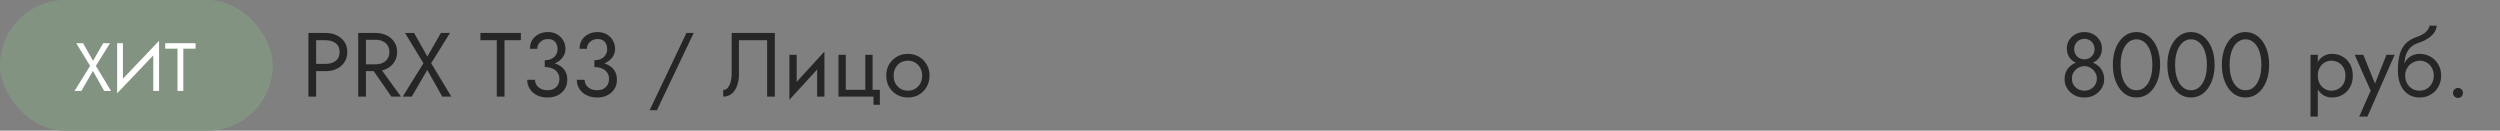 <?xml version="1.0" encoding="UTF-8"?> <svg xmlns="http://www.w3.org/2000/svg" width="440" height="23" viewBox="0 0 440 23" fill="none"><rect x="0" y="0" width="440" height="23" fill="#808080" stroke="none"/> <rect width="48" height="23" rx="11.5" fill="#829481"></rect> <path d="M18.16 7.6H19.36L16.876 11.596L19.54 16H18.34L16.36 12.484L14.32 16H13.12L15.856 11.596L13.42 7.6H14.62L16.372 10.708L18.16 7.6ZM27.936 8.74L20.616 16.42L20.676 14.86L27.996 7.18L27.936 8.74ZM21.636 7.6V15.1L20.616 16.42V7.6H21.636ZM27.996 7.18V16H26.976V8.5L27.996 7.18ZM29.081 8.56V7.6H34.421V8.56H32.261V16H31.241V8.56H29.081Z" fill="white"></path> <path d="M54.28 5.8H55.64V17H54.28V5.8ZM55.032 7.08V5.8H57.32C58.045 5.8 58.691 5.939 59.256 6.216C59.832 6.483 60.285 6.867 60.616 7.368C60.957 7.869 61.128 8.467 61.128 9.16C61.128 9.843 60.957 10.44 60.616 10.952C60.285 11.453 59.832 11.843 59.256 12.12C58.691 12.387 58.045 12.52 57.32 12.52H55.032V11.24H57.32C58.045 11.24 58.632 11.064 59.08 10.712C59.539 10.36 59.768 9.843 59.768 9.16C59.768 8.467 59.539 7.949 59.08 7.608C58.632 7.256 58.045 7.08 57.32 7.08H55.032ZM65.046 11.48H66.566L70.566 17H68.886L65.046 11.48ZM63.046 5.8H64.406V17H63.046V5.8ZM63.798 7V5.8H66.086C66.811 5.8 67.456 5.939 68.022 6.216C68.598 6.483 69.051 6.867 69.382 7.368C69.723 7.869 69.894 8.467 69.894 9.16C69.894 9.843 69.723 10.44 69.382 10.952C69.051 11.453 68.598 11.843 68.022 12.12C67.456 12.387 66.811 12.52 66.086 12.52H63.798V11.32H66.086C66.566 11.32 66.987 11.235 67.35 11.064C67.723 10.893 68.011 10.648 68.214 10.328C68.427 10.008 68.534 9.619 68.534 9.16C68.534 8.701 68.427 8.312 68.214 7.992C68.011 7.672 67.723 7.427 67.35 7.256C66.987 7.085 66.566 7 66.086 7H63.798ZM77.599 5.8H79.199L75.887 11.128L79.439 17H77.839L75.199 12.312L72.479 17H70.879L74.527 11.128L71.279 5.8H72.879L75.215 9.944L77.599 5.8ZM84.551 7.08V5.8H91.671V7.08H88.791V17H87.431V7.08H84.551ZM95.876 11.48V10.6C96.239 10.6 96.559 10.552 96.836 10.456C97.114 10.349 97.348 10.211 97.54 10.04C97.732 9.859 97.876 9.651 97.972 9.416C98.079 9.181 98.132 8.931 98.132 8.664C98.132 8.312 98.068 8.003 97.94 7.736C97.812 7.459 97.62 7.245 97.364 7.096C97.119 6.947 96.809 6.872 96.436 6.872C95.913 6.872 95.471 7.037 95.108 7.368C94.746 7.688 94.564 8.093 94.564 8.584H93.268C93.268 7.997 93.401 7.485 93.668 7.048C93.945 6.611 94.319 6.269 94.788 6.024C95.268 5.768 95.812 5.64 96.42 5.64C97.06 5.64 97.609 5.779 98.068 6.056C98.537 6.333 98.895 6.696 99.14 7.144C99.396 7.592 99.524 8.083 99.524 8.616C99.524 9.139 99.37 9.619 99.06 10.056C98.751 10.493 98.324 10.84 97.78 11.096C97.236 11.352 96.602 11.48 95.876 11.48ZM96.356 17.16C95.812 17.16 95.322 17.08 94.884 16.92C94.447 16.76 94.073 16.541 93.764 16.264C93.455 15.976 93.215 15.645 93.044 15.272C92.874 14.888 92.788 14.477 92.788 14.04H94.164C94.164 14.392 94.255 14.707 94.436 14.984C94.628 15.261 94.889 15.48 95.22 15.64C95.551 15.8 95.93 15.88 96.356 15.88C96.783 15.88 97.151 15.8 97.46 15.64C97.78 15.469 98.025 15.235 98.196 14.936C98.367 14.637 98.452 14.285 98.452 13.88C98.452 13.539 98.383 13.24 98.244 12.984C98.116 12.717 97.935 12.499 97.7 12.328C97.466 12.147 97.194 12.013 96.884 11.928C96.575 11.843 96.239 11.8 95.876 11.8V10.92C96.42 10.92 96.927 10.979 97.396 11.096C97.876 11.213 98.297 11.4 98.66 11.656C99.034 11.901 99.322 12.221 99.524 12.616C99.737 13.011 99.844 13.485 99.844 14.04C99.844 14.669 99.689 15.219 99.38 15.688C99.082 16.157 98.671 16.52 98.148 16.776C97.626 17.032 97.028 17.16 96.356 17.16ZM104.611 11.48V10.6C104.973 10.6 105.293 10.552 105.571 10.456C105.848 10.349 106.083 10.211 106.275 10.04C106.467 9.859 106.611 9.651 106.707 9.416C106.813 9.181 106.867 8.931 106.867 8.664C106.867 8.312 106.803 8.003 106.675 7.736C106.547 7.459 106.355 7.245 106.099 7.096C105.853 6.947 105.544 6.872 105.171 6.872C104.648 6.872 104.205 7.037 103.843 7.368C103.48 7.688 103.299 8.093 103.299 8.584H102.003C102.003 7.997 102.136 7.485 102.403 7.048C102.68 6.611 103.053 6.269 103.523 6.024C104.003 5.768 104.547 5.64 105.155 5.64C105.795 5.64 106.344 5.779 106.803 6.056C107.272 6.333 107.629 6.696 107.875 7.144C108.131 7.592 108.259 8.083 108.259 8.616C108.259 9.139 108.104 9.619 107.795 10.056C107.485 10.493 107.059 10.84 106.515 11.096C105.971 11.352 105.336 11.48 104.611 11.48ZM105.091 17.16C104.547 17.16 104.056 17.08 103.619 16.92C103.181 16.76 102.808 16.541 102.499 16.264C102.189 15.976 101.949 15.645 101.779 15.272C101.608 14.888 101.523 14.477 101.523 14.04H102.899C102.899 14.392 102.989 14.707 103.171 14.984C103.363 15.261 103.624 15.48 103.955 15.64C104.285 15.8 104.664 15.88 105.091 15.88C105.517 15.88 105.885 15.8 106.195 15.64C106.515 15.469 106.76 15.235 106.931 14.936C107.101 14.637 107.187 14.285 107.187 13.88C107.187 13.539 107.117 13.24 106.979 12.984C106.851 12.717 106.669 12.499 106.435 12.328C106.2 12.147 105.928 12.013 105.619 11.928C105.309 11.843 104.973 11.8 104.611 11.8V10.92C105.155 10.92 105.661 10.979 106.131 11.096C106.611 11.213 107.032 11.4 107.395 11.656C107.768 11.901 108.056 12.221 108.259 12.616C108.472 13.011 108.579 13.485 108.579 14.04C108.579 14.669 108.424 15.219 108.115 15.688C107.816 16.157 107.405 16.52 106.883 16.776C106.36 17.032 105.763 17.16 105.091 17.16ZM120.814 5.8H122.094L115.614 19.4H114.334L120.814 5.8ZM136.373 5.8V17H135.013V7.08H130.053V13.16C130.053 13.843 129.946 14.477 129.733 15.064C129.53 15.651 129.221 16.12 128.805 16.472C128.4 16.824 127.893 17 127.285 17V15.832C127.53 15.832 127.744 15.757 127.925 15.608C128.106 15.459 128.261 15.251 128.389 14.984C128.517 14.707 128.613 14.387 128.677 14.024C128.741 13.661 128.773 13.267 128.773 12.84V5.8H136.373ZM145.016 10.92L138.936 17.56L139.016 15.72L145.096 9.08L145.016 10.92ZM140.216 9.64V15.8L138.936 17.56V9.64H140.216ZM145.096 9.08V17H143.816V10.84L145.096 9.08ZM153.575 15.8H154.855V18.44H153.735V17H147.575V9.64H148.855V15.8H152.295V9.64H153.575V15.8ZM155.982 13.32C155.982 12.573 156.147 11.912 156.478 11.336C156.819 10.76 157.278 10.307 157.854 9.976C158.43 9.645 159.075 9.48 159.79 9.48C160.515 9.48 161.161 9.645 161.726 9.976C162.302 10.307 162.755 10.76 163.086 11.336C163.427 11.912 163.598 12.573 163.598 13.32C163.598 14.056 163.427 14.717 163.086 15.304C162.755 15.88 162.302 16.333 161.726 16.664C161.161 16.995 160.515 17.16 159.79 17.16C159.075 17.16 158.43 16.995 157.854 16.664C157.278 16.333 156.819 15.88 156.478 15.304C156.147 14.717 155.982 14.056 155.982 13.32ZM157.278 13.32C157.278 13.832 157.385 14.285 157.598 14.68C157.822 15.075 158.121 15.389 158.494 15.624C158.878 15.848 159.31 15.96 159.79 15.96C160.27 15.96 160.697 15.848 161.07 15.624C161.454 15.389 161.753 15.075 161.966 14.68C162.19 14.285 162.302 13.832 162.302 13.32C162.302 12.808 162.19 12.355 161.966 11.96C161.753 11.555 161.454 11.24 161.07 11.016C160.697 10.792 160.27 10.68 159.79 10.68C159.31 10.68 158.878 10.792 158.494 11.016C158.121 11.24 157.822 11.555 157.598 11.96C157.385 12.355 157.278 12.808 157.278 13.32Z" fill="#262626"></path> <path d="M363.764 8.504C363.764 7.971 363.898 7.491 364.164 7.064C364.442 6.627 364.81 6.28 365.268 6.024C365.738 5.768 366.266 5.64 366.852 5.64C367.439 5.64 367.962 5.768 368.42 6.024C368.89 6.28 369.258 6.627 369.524 7.064C369.802 7.491 369.94 7.971 369.94 8.504C369.94 8.941 369.866 9.336 369.716 9.688C369.567 10.029 369.354 10.323 369.076 10.568C368.81 10.813 368.484 11 368.1 11.128C367.727 11.256 367.311 11.32 366.852 11.32C366.394 11.32 365.972 11.256 365.588 11.128C365.215 11 364.89 10.813 364.612 10.568C364.346 10.323 364.138 10.029 363.988 9.688C363.839 9.336 363.764 8.941 363.764 8.504ZM365.06 8.664C365.06 9.016 365.14 9.325 365.3 9.592C365.471 9.859 365.69 10.067 365.956 10.216C366.234 10.365 366.532 10.44 366.852 10.44C367.172 10.44 367.466 10.365 367.732 10.216C368.01 10.067 368.228 9.859 368.388 9.592C368.559 9.325 368.644 9.016 368.644 8.664C368.644 8.312 368.564 7.997 368.404 7.72C368.255 7.443 368.047 7.229 367.78 7.08C367.514 6.92 367.204 6.84 366.852 6.84C366.511 6.84 366.202 6.92 365.924 7.08C365.658 7.229 365.444 7.443 365.284 7.72C365.135 7.997 365.06 8.312 365.06 8.664ZM363.364 13.96C363.364 13.448 363.455 12.995 363.636 12.6C363.828 12.195 364.084 11.859 364.404 11.592C364.735 11.315 365.108 11.107 365.524 10.968C365.951 10.829 366.394 10.76 366.852 10.76C367.311 10.76 367.748 10.829 368.164 10.968C368.591 11.107 368.964 11.315 369.284 11.592C369.615 11.859 369.871 12.195 370.052 12.6C370.244 12.995 370.34 13.448 370.34 13.96C370.34 14.397 370.25 14.808 370.068 15.192C369.898 15.576 369.652 15.917 369.332 16.216C369.023 16.515 368.655 16.749 368.228 16.92C367.812 17.08 367.354 17.16 366.852 17.16C366.351 17.16 365.887 17.08 365.46 16.92C365.044 16.749 364.676 16.515 364.356 16.216C364.047 15.917 363.802 15.576 363.62 15.192C363.45 14.808 363.364 14.397 363.364 13.96ZM364.66 13.8C364.66 14.259 364.762 14.648 364.964 14.968C365.178 15.288 365.45 15.533 365.78 15.704C366.122 15.875 366.479 15.96 366.852 15.96C367.226 15.96 367.578 15.875 367.908 15.704C368.25 15.533 368.522 15.288 368.724 14.968C368.938 14.648 369.044 14.259 369.044 13.8C369.044 13.395 368.938 13.032 368.724 12.712C368.522 12.381 368.25 12.12 367.908 11.928C367.578 11.736 367.226 11.64 366.852 11.64C366.479 11.64 366.122 11.736 365.78 11.928C365.45 12.12 365.178 12.381 364.964 12.712C364.762 13.032 364.66 13.395 364.66 13.8ZM373.219 11.4C373.219 12.051 373.283 12.653 373.411 13.208C373.539 13.752 373.725 14.227 373.971 14.632C374.216 15.027 374.509 15.336 374.851 15.56C375.203 15.773 375.592 15.88 376.019 15.88C376.456 15.88 376.845 15.773 377.187 15.56C377.528 15.336 377.821 15.027 378.067 14.632C378.312 14.227 378.499 13.752 378.627 13.208C378.755 12.653 378.819 12.051 378.819 11.4C378.819 10.749 378.755 10.152 378.627 9.608C378.499 9.053 378.312 8.579 378.067 8.184C377.821 7.779 377.528 7.469 377.187 7.256C376.845 7.032 376.456 6.92 376.019 6.92C375.592 6.92 375.203 7.032 374.851 7.256C374.509 7.469 374.216 7.779 373.971 8.184C373.725 8.579 373.539 9.053 373.411 9.608C373.283 10.152 373.219 10.749 373.219 11.4ZM371.859 11.4C371.859 10.28 372.035 9.288 372.387 8.424C372.739 7.56 373.224 6.883 373.843 6.392C374.472 5.891 375.197 5.64 376.019 5.64C376.84 5.64 377.56 5.891 378.179 6.392C378.808 6.883 379.299 7.56 379.651 8.424C380.003 9.288 380.179 10.28 380.179 11.4C380.179 12.52 380.003 13.512 379.651 14.376C379.299 15.24 378.808 15.923 378.179 16.424C377.56 16.915 376.84 17.16 376.019 17.16C375.197 17.16 374.472 16.915 373.843 16.424C373.224 15.923 372.739 15.24 372.387 14.376C372.035 13.512 371.859 12.52 371.859 11.4ZM382.812 11.4C382.812 12.051 382.877 12.653 383.005 13.208C383.133 13.752 383.319 14.227 383.565 14.632C383.81 15.027 384.103 15.336 384.445 15.56C384.797 15.773 385.186 15.88 385.613 15.88C386.05 15.88 386.439 15.773 386.781 15.56C387.122 15.336 387.415 15.027 387.661 14.632C387.906 14.227 388.093 13.752 388.221 13.208C388.349 12.653 388.413 12.051 388.413 11.4C388.413 10.749 388.349 10.152 388.221 9.608C388.093 9.053 387.906 8.579 387.661 8.184C387.415 7.779 387.122 7.469 386.781 7.256C386.439 7.032 386.05 6.92 385.613 6.92C385.186 6.92 384.797 7.032 384.445 7.256C384.103 7.469 383.81 7.779 383.565 8.184C383.319 8.579 383.133 9.053 383.005 9.608C382.877 10.152 382.812 10.749 382.812 11.4ZM381.453 11.4C381.453 10.28 381.629 9.288 381.981 8.424C382.333 7.56 382.818 6.883 383.437 6.392C384.066 5.891 384.791 5.64 385.613 5.64C386.434 5.64 387.154 5.891 387.773 6.392C388.402 6.883 388.893 7.56 389.245 8.424C389.597 9.288 389.773 10.28 389.773 11.4C389.773 12.52 389.597 13.512 389.245 14.376C388.893 15.24 388.402 15.923 387.773 16.424C387.154 16.915 386.434 17.16 385.613 17.16C384.791 17.16 384.066 16.915 383.437 16.424C382.818 15.923 382.333 15.24 381.981 14.376C381.629 13.512 381.453 12.52 381.453 11.4ZM392.406 11.4C392.406 12.051 392.47 12.653 392.598 13.208C392.726 13.752 392.913 14.227 393.158 14.632C393.404 15.027 393.697 15.336 394.038 15.56C394.39 15.773 394.78 15.88 395.206 15.88C395.644 15.88 396.033 15.773 396.374 15.56C396.716 15.336 397.009 15.027 397.254 14.632C397.5 14.227 397.686 13.752 397.814 13.208C397.942 12.653 398.006 12.051 398.006 11.4C398.006 10.749 397.942 10.152 397.814 9.608C397.686 9.053 397.5 8.579 397.254 8.184C397.009 7.779 396.716 7.469 396.374 7.256C396.033 7.032 395.644 6.92 395.206 6.92C394.78 6.92 394.39 7.032 394.038 7.256C393.697 7.469 393.404 7.779 393.158 8.184C392.913 8.579 392.726 9.053 392.598 9.608C392.47 10.152 392.406 10.749 392.406 11.4ZM391.046 11.4C391.046 10.28 391.222 9.288 391.574 8.424C391.926 7.56 392.412 6.883 393.03 6.392C393.66 5.891 394.385 5.64 395.206 5.64C396.028 5.64 396.748 5.891 397.366 6.392C397.996 6.883 398.486 7.56 398.838 8.424C399.19 9.288 399.366 10.28 399.366 11.4C399.366 12.52 399.19 13.512 398.838 14.376C398.486 15.24 397.996 15.923 397.366 16.424C396.748 16.915 396.028 17.16 395.206 17.16C394.385 17.16 393.66 16.915 393.03 16.424C392.412 15.923 391.926 15.24 391.574 14.376C391.222 13.512 391.046 12.52 391.046 11.4Z" fill="#262626"></path> <path d="M407.931 20.52H406.651V9.64H407.931V20.52ZM414.091 13.32C414.091 14.109 413.926 14.792 413.595 15.368C413.265 15.944 412.822 16.387 412.267 16.696C411.723 17.005 411.115 17.16 410.443 17.16C409.835 17.16 409.297 17.005 408.827 16.696C408.369 16.387 408.006 15.944 407.739 15.368C407.483 14.792 407.355 14.109 407.355 13.32C407.355 12.52 407.483 11.837 407.739 11.272C408.006 10.696 408.369 10.253 408.827 9.944C409.297 9.635 409.835 9.48 410.443 9.48C411.115 9.48 411.723 9.635 412.267 9.944C412.822 10.253 413.265 10.696 413.595 11.272C413.926 11.837 414.091 12.52 414.091 13.32ZM412.795 13.32C412.795 12.755 412.678 12.275 412.443 11.88C412.219 11.485 411.915 11.187 411.531 10.984C411.158 10.781 410.742 10.68 410.283 10.68C409.91 10.68 409.542 10.781 409.179 10.984C408.817 11.187 408.518 11.485 408.283 11.88C408.049 12.275 407.931 12.755 407.931 13.32C407.931 13.885 408.049 14.365 408.283 14.76C408.518 15.155 408.817 15.453 409.179 15.656C409.542 15.859 409.91 15.96 410.283 15.96C410.742 15.96 411.158 15.859 411.531 15.656C411.915 15.453 412.219 15.155 412.443 14.76C412.678 14.365 412.795 13.885 412.795 13.32ZM421.462 9.64L416.662 20.52H415.222L417.238 15.96L414.422 9.64H415.942L418.278 15.4L417.75 15.336L420.022 9.64H421.462ZM425.837 10.68V9.48C426.562 9.48 427.207 9.645 427.773 9.976C428.349 10.307 428.802 10.76 429.133 11.336C429.474 11.912 429.645 12.573 429.645 13.32C429.645 14.056 429.474 14.717 429.133 15.304C428.802 15.88 428.349 16.333 427.773 16.664C427.207 16.995 426.562 17.16 425.837 17.16C425.122 17.16 424.477 16.984 423.901 16.632C423.325 16.269 422.866 15.731 422.525 15.016C422.194 14.301 422.029 13.416 422.029 12.36L423.309 13.32C423.309 13.832 423.421 14.285 423.645 14.68C423.869 15.075 424.167 15.389 424.541 15.624C424.925 15.848 425.357 15.96 425.837 15.96C426.317 15.96 426.743 15.848 427.117 15.624C427.501 15.389 427.799 15.075 428.013 14.68C428.237 14.285 428.349 13.832 428.349 13.32C428.349 12.808 428.237 12.355 428.013 11.96C427.799 11.555 427.501 11.24 427.117 11.016C426.743 10.792 426.317 10.68 425.837 10.68ZM422.733 13.32C422.733 12.723 422.807 12.189 422.957 11.72C423.106 11.24 423.319 10.835 423.597 10.504C423.874 10.173 424.199 9.923 424.573 9.752C424.957 9.571 425.378 9.48 425.837 9.48V10.68C425.559 10.68 425.271 10.739 424.973 10.856C424.674 10.973 424.397 11.144 424.141 11.368C423.895 11.592 423.693 11.869 423.533 12.2C423.383 12.52 423.309 12.893 423.309 13.32H422.733ZM422.029 12.36C422.029 11.357 422.125 10.472 422.317 9.704C422.509 8.936 422.845 8.285 423.325 7.752C423.815 7.208 424.487 6.792 425.341 6.504C426.066 6.259 426.605 5.965 426.957 5.624C427.319 5.272 427.538 4.904 427.613 4.52H428.877C428.823 4.989 428.653 5.421 428.365 5.816C428.077 6.2 427.698 6.536 427.229 6.824C426.77 7.112 426.247 7.352 425.661 7.544C424.999 7.757 424.482 8.077 424.109 8.504C423.746 8.931 423.495 9.416 423.357 9.96C423.218 10.493 423.149 11.027 423.149 11.56V13.208L422.029 12.36ZM431.723 16.36C431.723 16.115 431.808 15.907 431.979 15.736C432.16 15.565 432.368 15.48 432.603 15.48C432.848 15.48 433.056 15.565 433.227 15.736C433.398 15.907 433.483 16.115 433.483 16.36C433.483 16.595 433.398 16.803 433.227 16.984C433.056 17.155 432.848 17.24 432.603 17.24C432.368 17.24 432.16 17.155 431.979 16.984C431.808 16.803 431.723 16.595 431.723 16.36Z" fill="#262626"></path> </svg> 